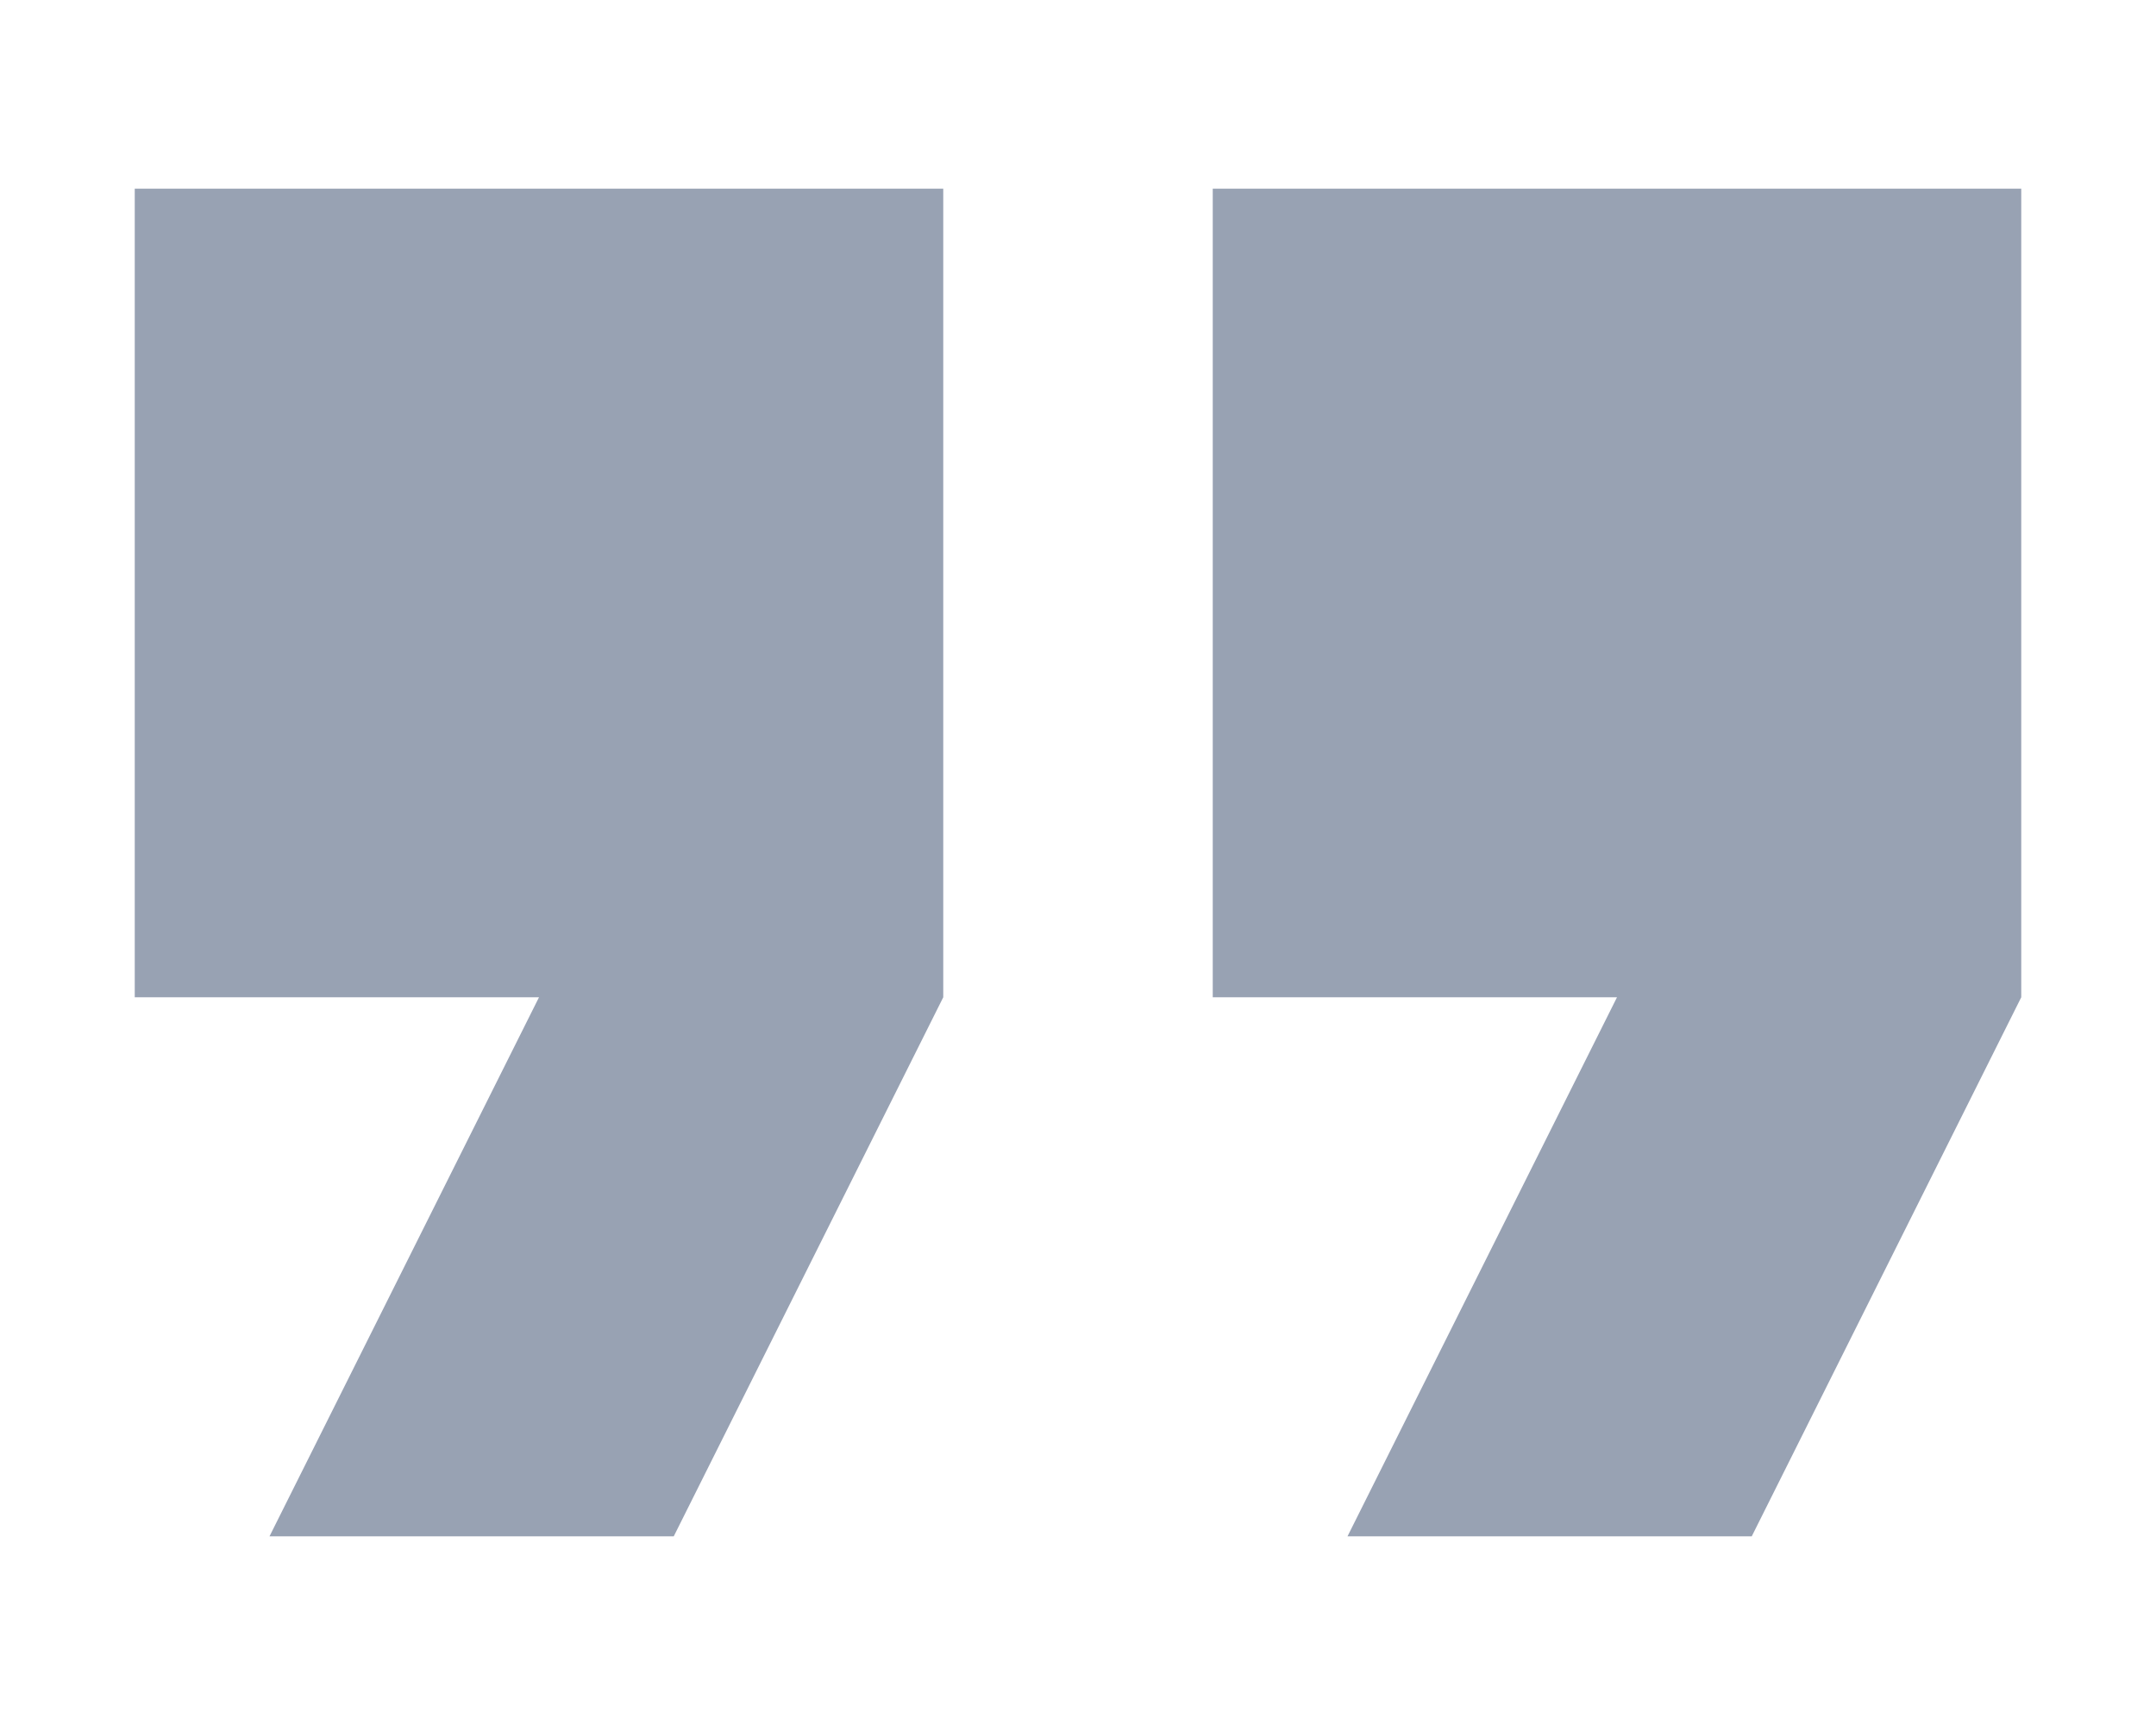<svg width="10" height="8" viewBox="0 0 10 8" fill="none" xmlns="http://www.w3.org/2000/svg">
<path d="M1.25 7.125H3.125L4.375 4.625V0.875H0.625V4.625H2.5L1.25 7.125ZM6.25 7.125H8.125L9.375 4.625V0.875H5.625V4.625H7.5L6.25 7.125Z" fill="#98A2B3"/>
</svg>
